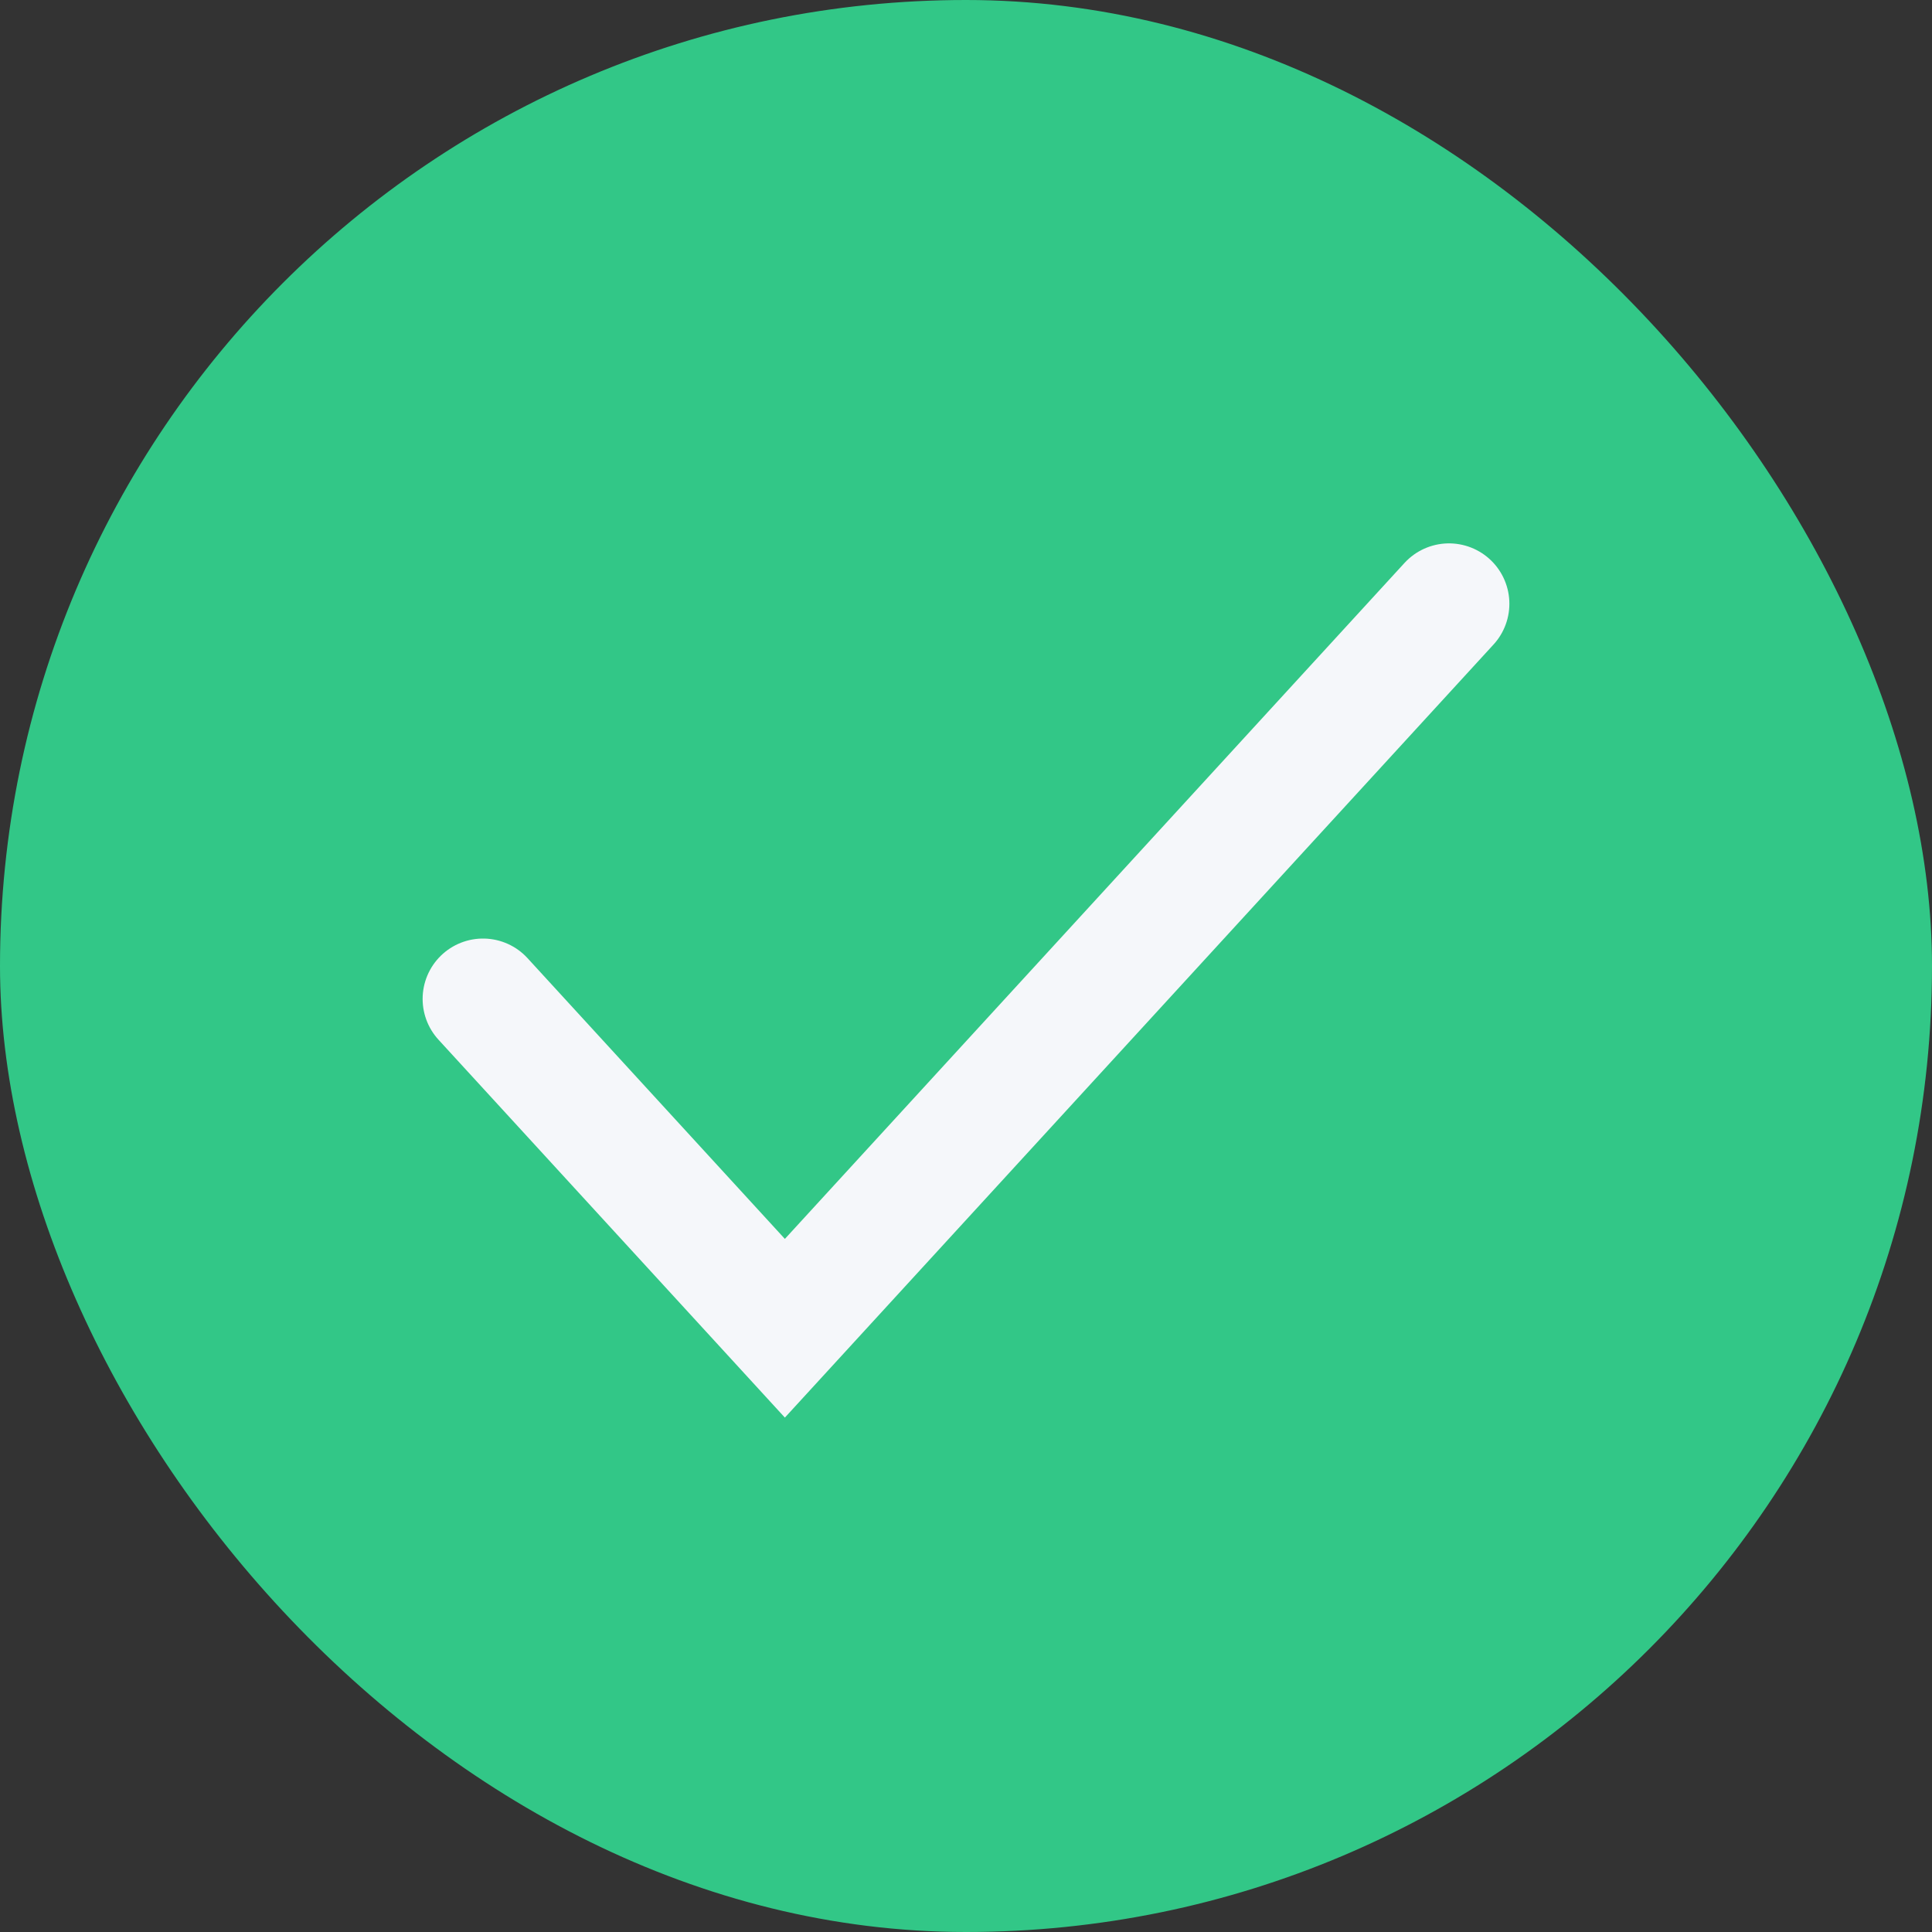 <?xml version="1.0" encoding="utf-8"?>
<svg xmlns="http://www.w3.org/2000/svg" fill="none" height="100%" overflow="visible" preserveAspectRatio="none" style="display: block;" viewBox="0 0 24 24" width="100%">
<rect x="0" y="0" width="24" height="24" fill="#333333" stroke="none"/>
<g id="Frame 36">
<rect fill="#32C787" height="24" rx="12" width="24"/>
<path d="M18 7.5L9.75 16.5L6 12.409" id="Vector" stroke="#F5F7FA" stroke-linecap="round" stroke-width="1.5"/>
</g>
</svg>